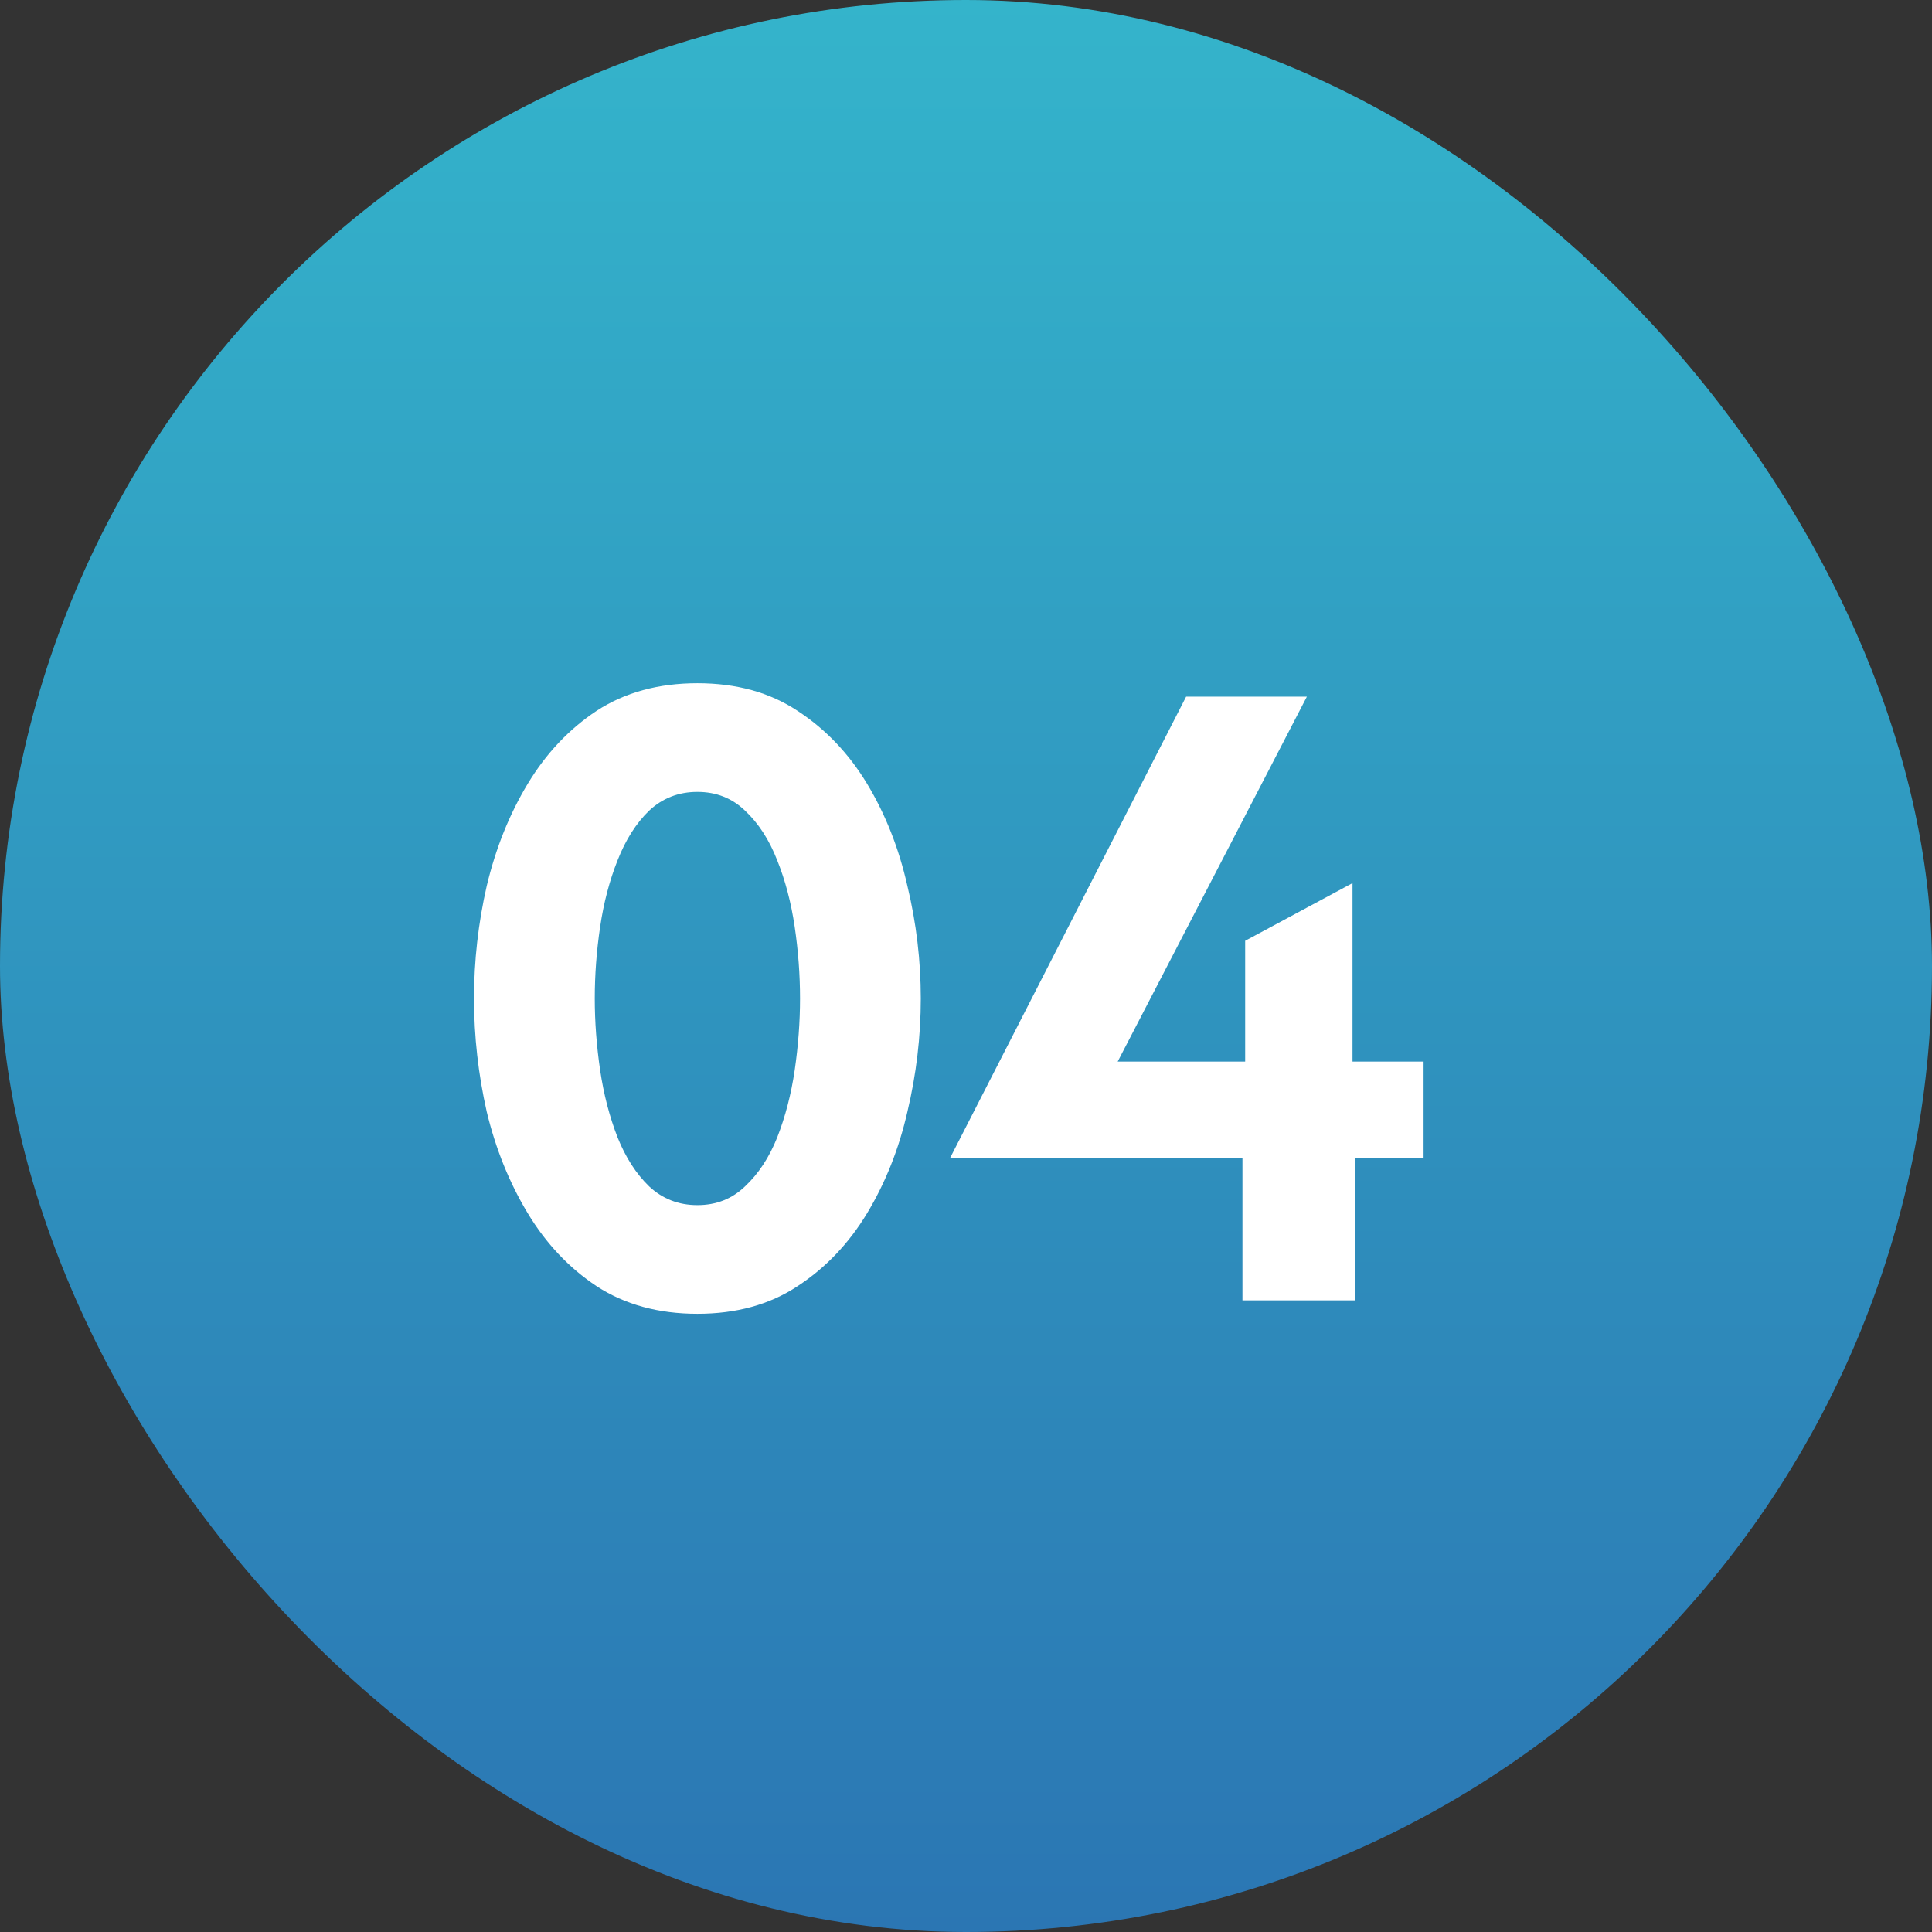 <svg xmlns="http://www.w3.org/2000/svg" width="52" height="52" viewBox="0 0 52 52" fill="none"><rect x="0" y="0" width="52" height="52" fill="#333333" stroke="none"/><rect width="52" height="52" rx="26" fill="url(#paint0_linear_256_1310)"></rect><path d="M18.771 35.361C17.724 35.361 16.821 35.114 16.062 34.621C15.316 34.127 14.696 33.471 14.203 32.653C13.709 31.834 13.342 30.925 13.101 29.926C12.873 28.915 12.758 27.898 12.758 26.875C12.758 25.852 12.873 24.841 13.101 23.842C13.342 22.831 13.709 21.916 14.203 21.097C14.696 20.279 15.316 19.623 16.062 19.129C16.821 18.636 17.724 18.389 18.771 18.389C19.818 18.389 20.715 18.636 21.461 19.129C22.219 19.623 22.845 20.279 23.339 21.097C23.832 21.916 24.194 22.831 24.422 23.842C24.663 24.841 24.783 25.852 24.783 26.875C24.783 27.898 24.663 28.915 24.422 29.926C24.194 30.925 23.832 31.834 23.339 32.653C22.845 33.471 22.219 34.127 21.461 34.621C20.715 35.114 19.818 35.361 18.771 35.361ZM18.771 32.436C19.276 32.436 19.704 32.268 20.053 31.931C20.414 31.593 20.703 31.154 20.919 30.613C21.136 30.059 21.293 29.457 21.389 28.807C21.485 28.145 21.533 27.501 21.533 26.875C21.533 26.237 21.485 25.593 21.389 24.943C21.293 24.293 21.136 23.697 20.919 23.156C20.703 22.602 20.414 22.157 20.053 21.819C19.704 21.482 19.276 21.314 18.771 21.314C18.265 21.314 17.832 21.482 17.471 21.819C17.122 22.157 16.839 22.602 16.622 23.156C16.406 23.697 16.249 24.293 16.153 24.943C16.056 25.593 16.008 26.237 16.008 26.875C16.008 27.501 16.056 28.145 16.153 28.807C16.249 29.457 16.406 30.059 16.622 30.613C16.839 31.154 17.122 31.593 17.471 31.931C17.832 32.268 18.265 32.436 18.771 32.436ZM33.441 35V31.172H25.569L31.925 18.75H35.175L30.083 28.572H33.514V25.322L36.403 23.769V28.572H38.316V31.172H36.475V35H33.441Z" fill="white"></path><defs><linearGradient id="paint0_linear_256_1310" x1="26" y1="0" x2="26" y2="52" gradientUnits="userSpaceOnUse"><stop stop-color="#34B4CB"></stop><stop offset="1" stop-color="#2B76B3"></stop></linearGradient></defs></svg>